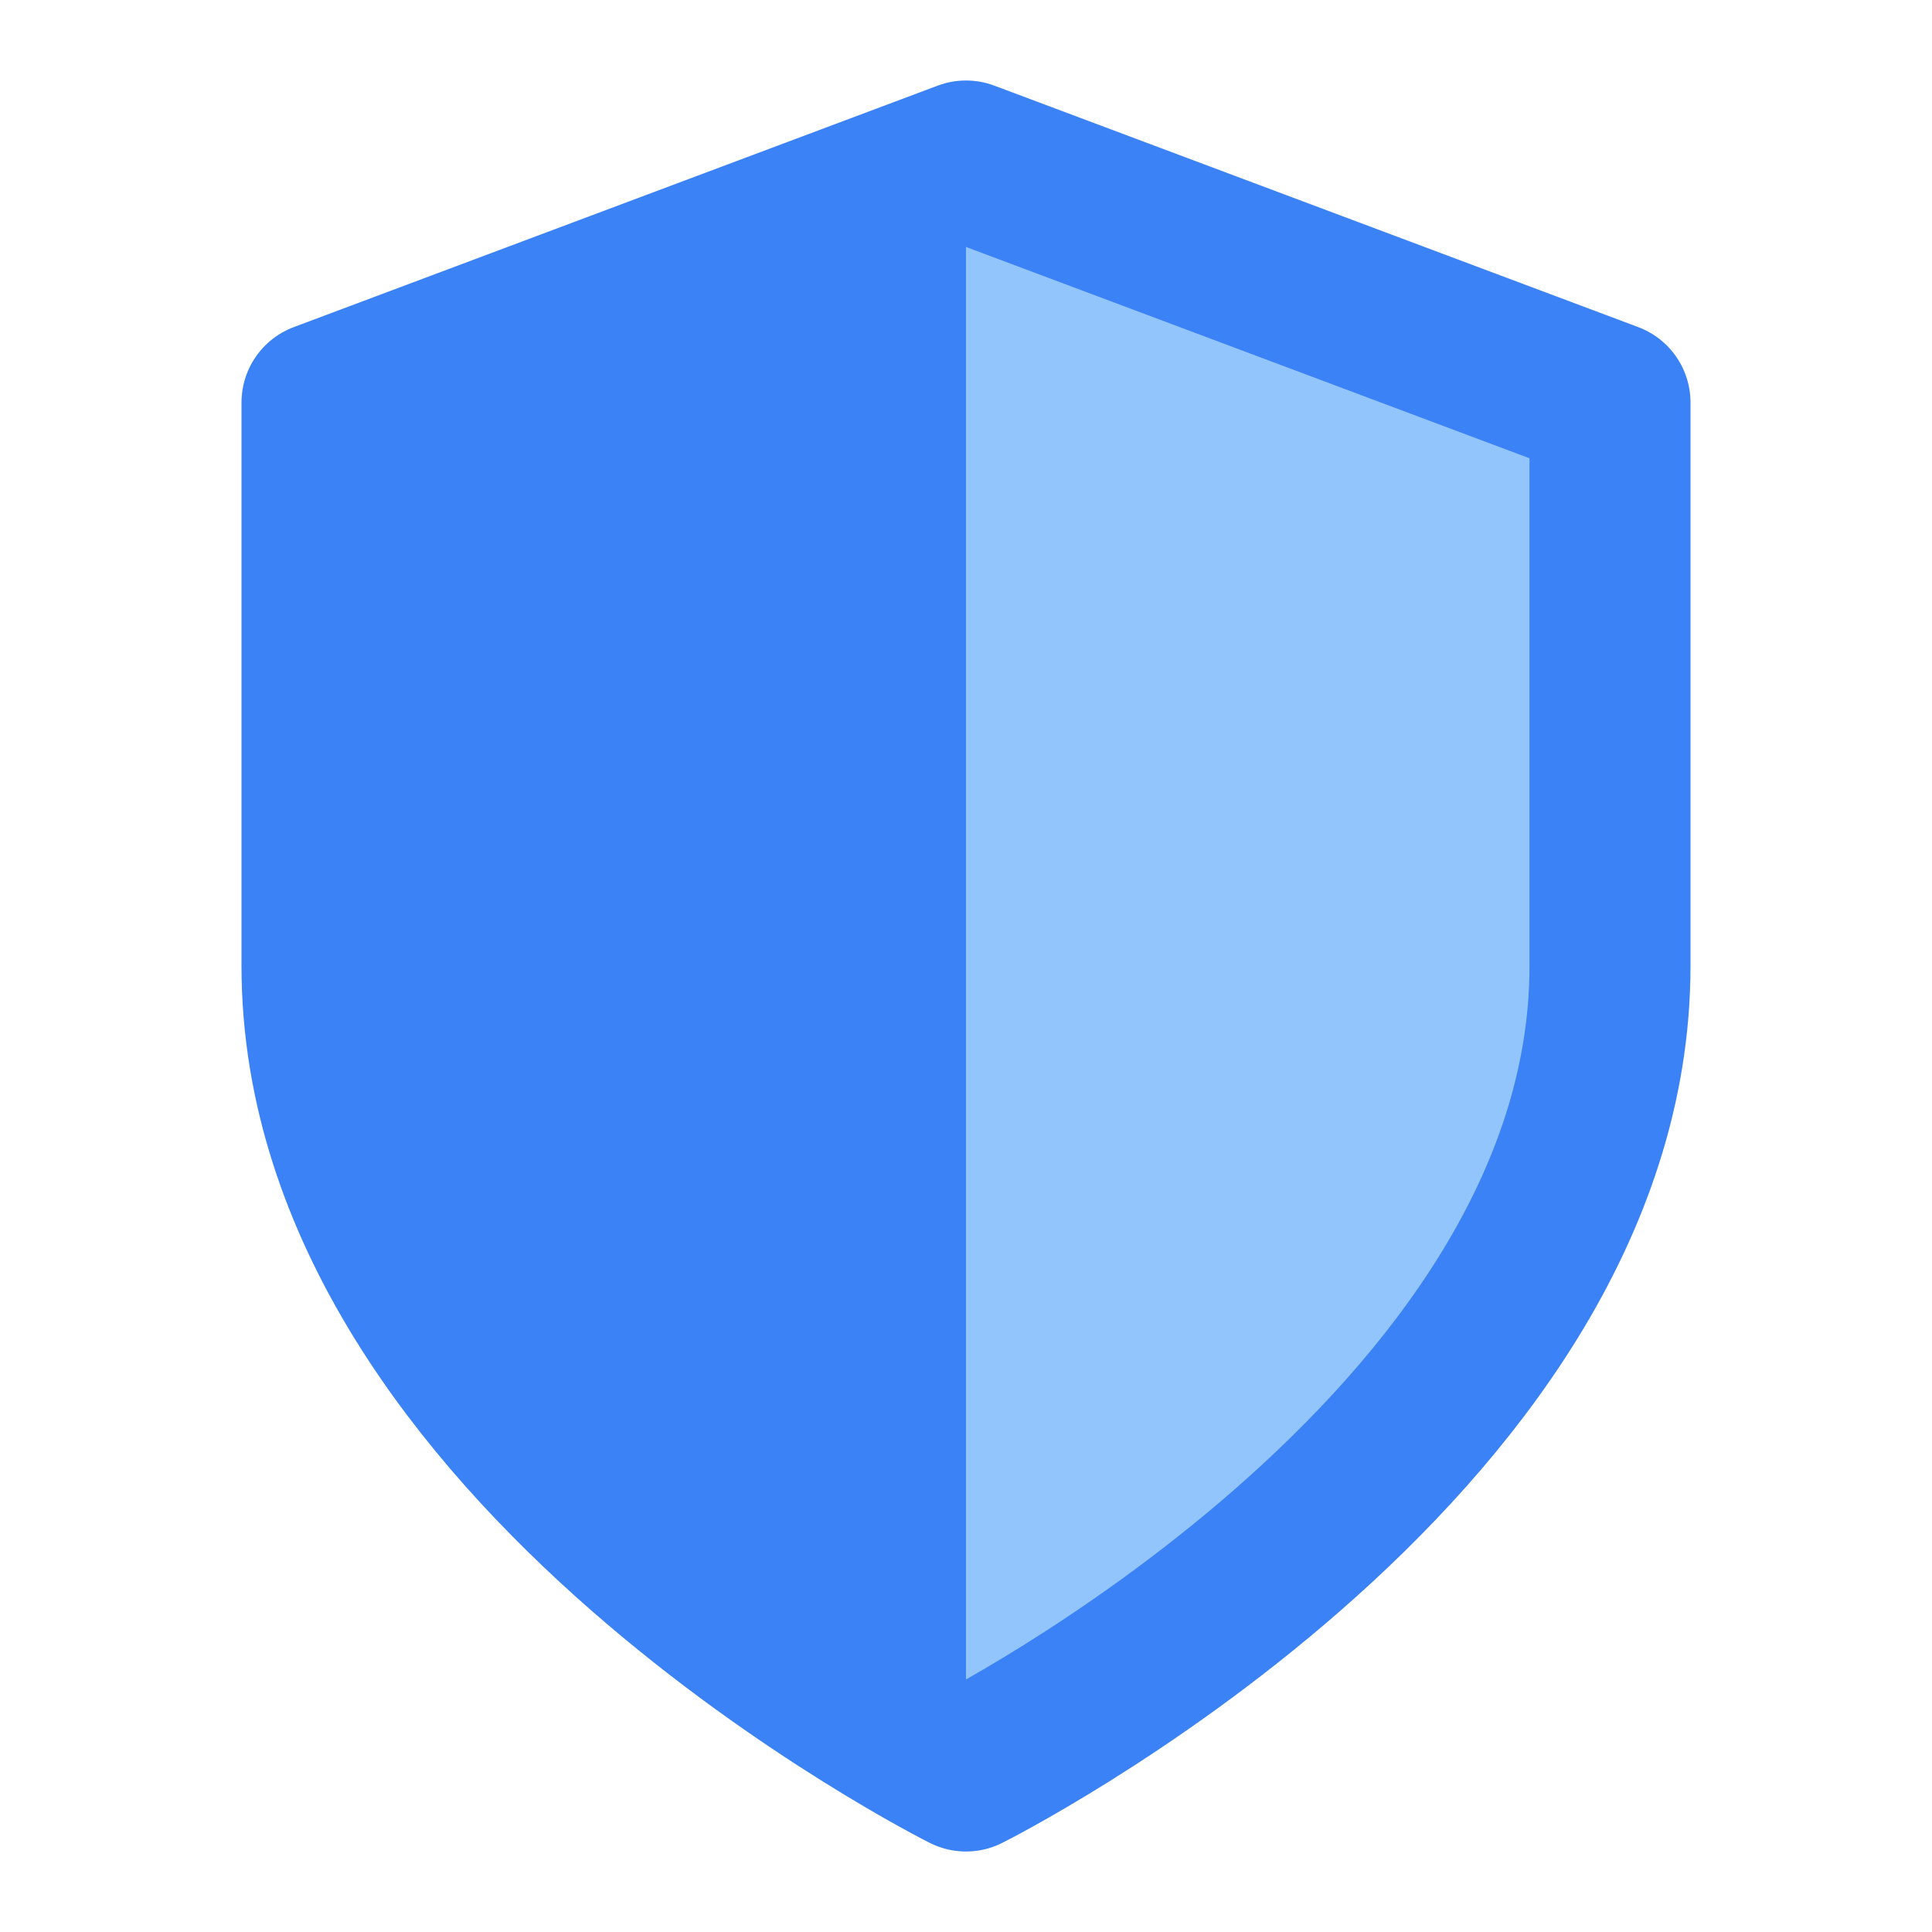 <svg xmlns="http://www.w3.org/2000/svg" viewBox="0 0 24 24" width="24" height="24" fill="none" stroke-width="2" stroke-linecap="round" stroke-linejoin="round">
  <!-- Left half of shield (darker blue) -->
  <path d="M12 22c0 0 -8 -4 -8 -10 V5 l8 -3 v20z" fill="#3B82F6" />

  <!-- Right half of shield (lighter blue) -->
  <path d="M12 22c0 0 8 -4 8 -10 V5 l-8 -3 v20z" fill="#93C5FD" />

  <!-- Outer stroke for the entire shield -->
  <path d="M12 22c0 0 8 -4 8 -10 V5 l-8 -3 -8 3 v7c0 6 8 10 8 10z" fill="none" stroke="#3B82F6" />
</svg>
